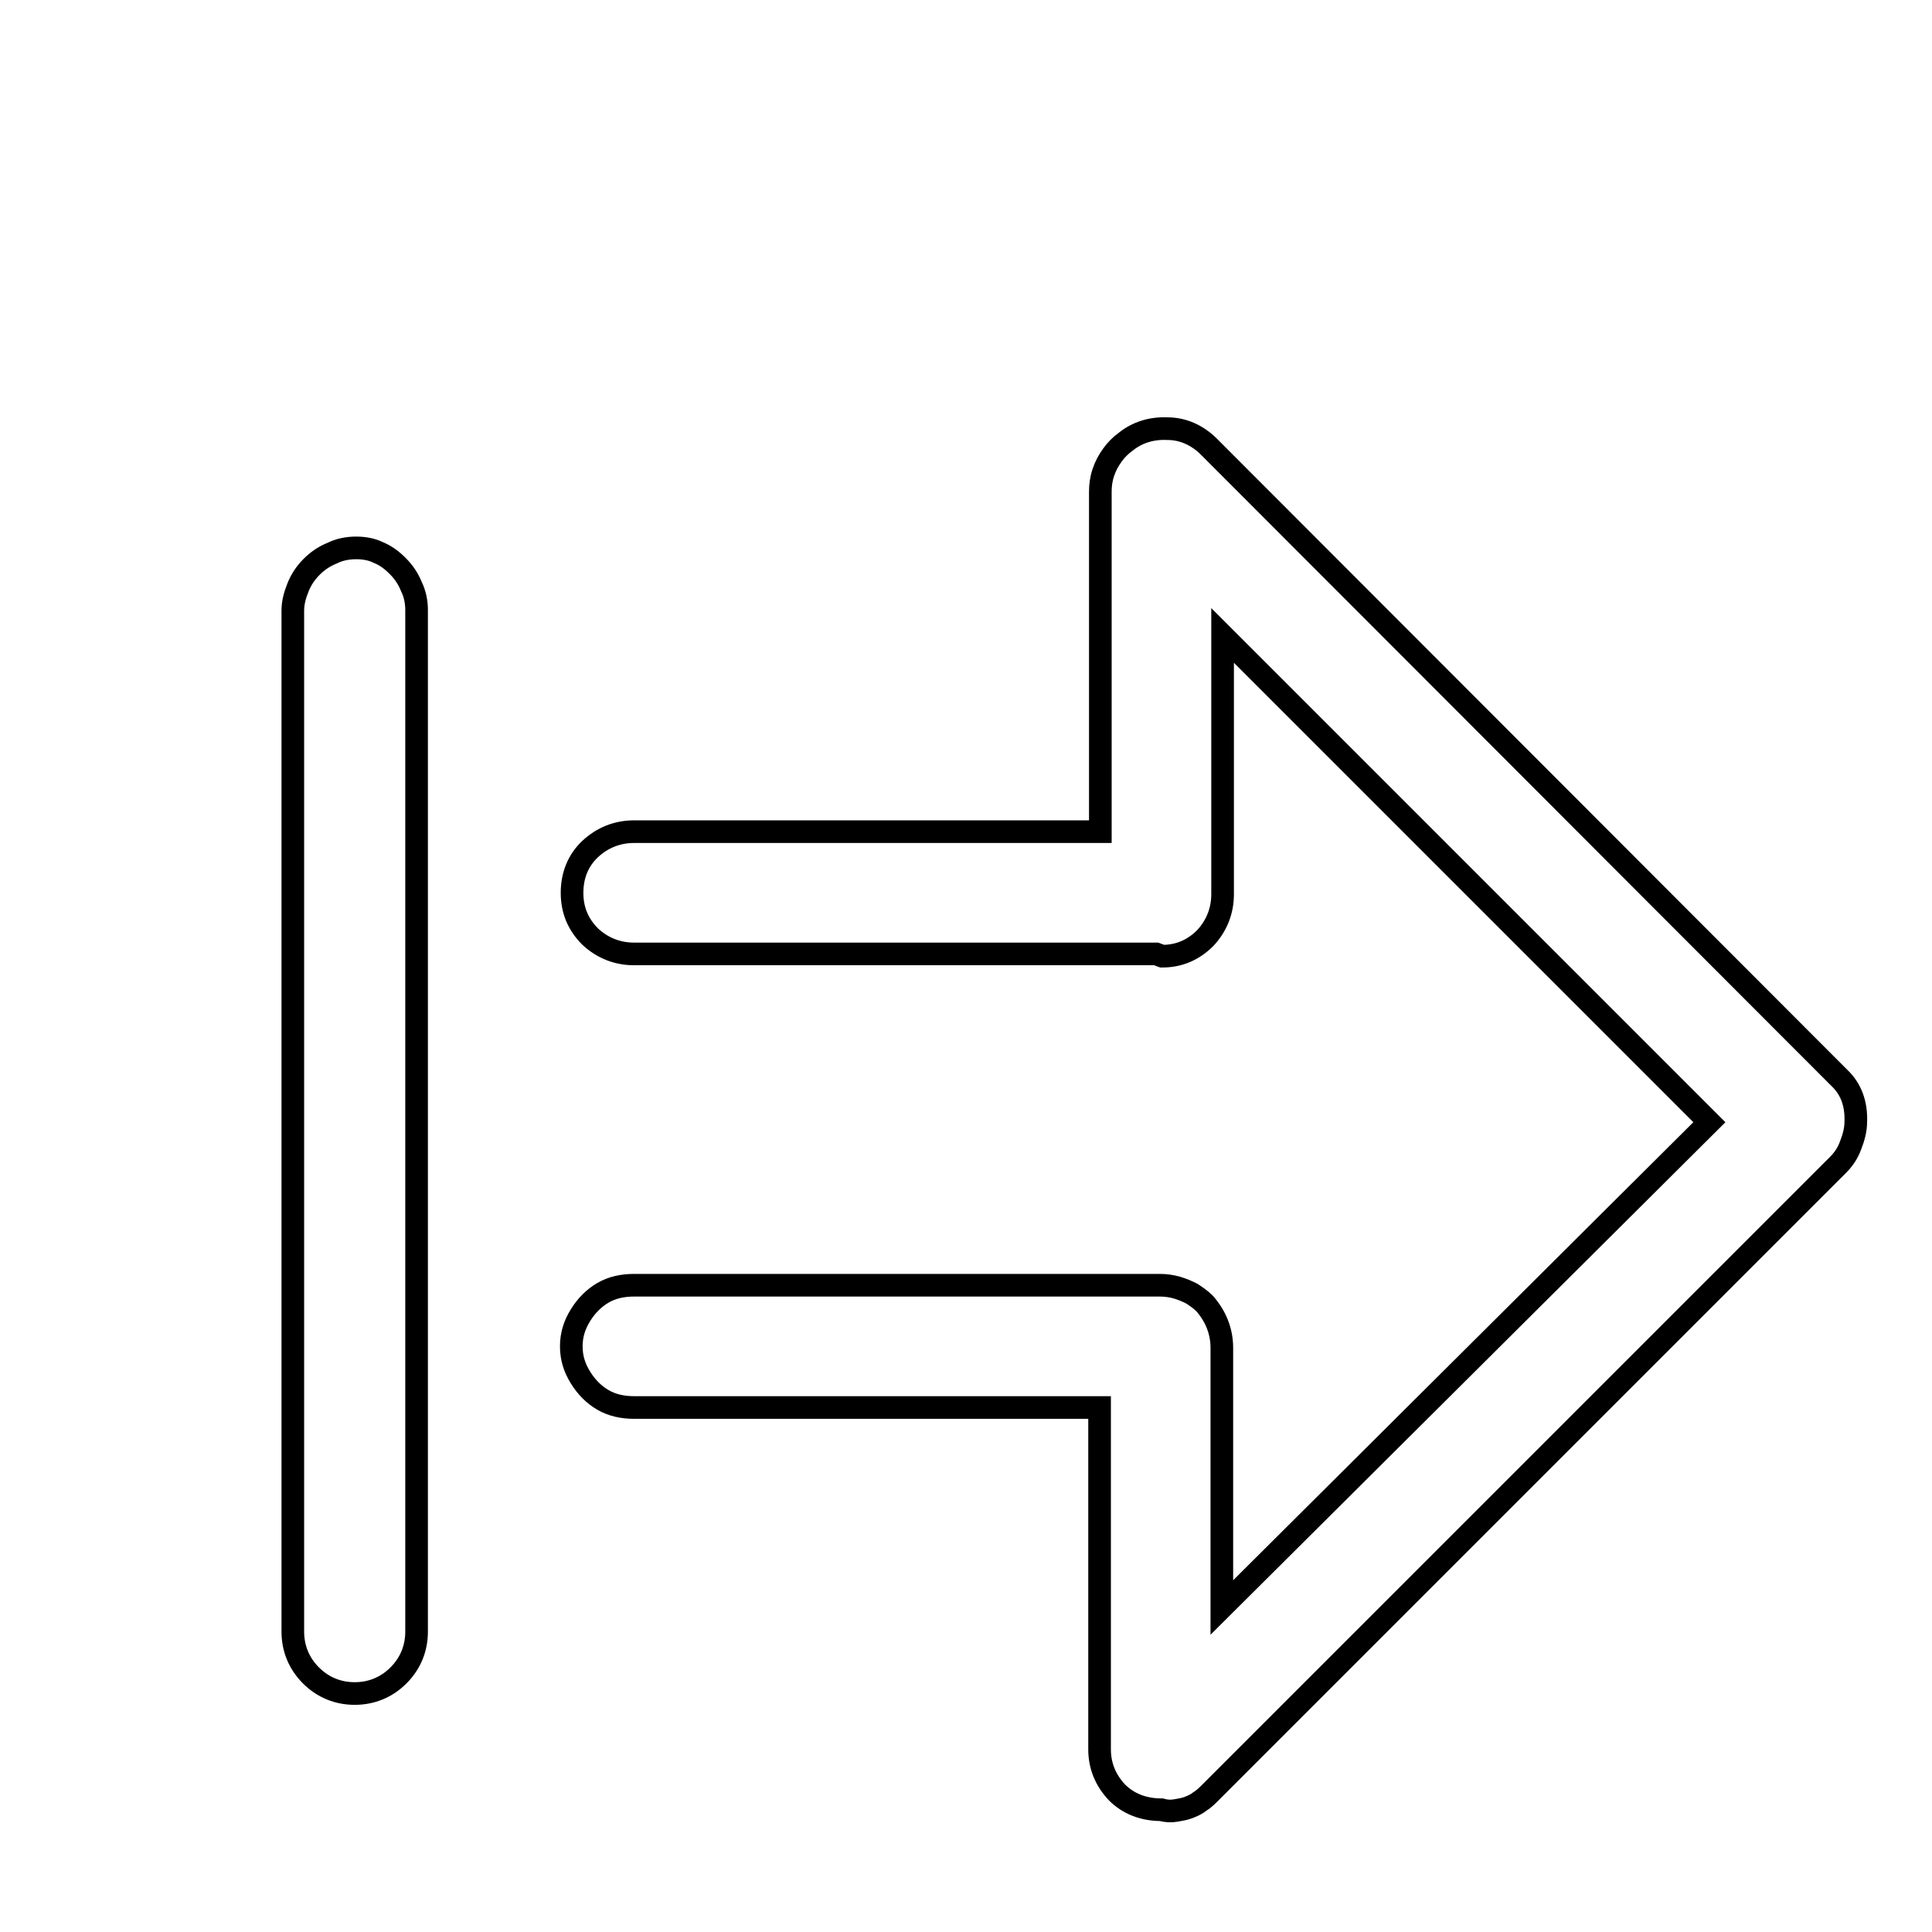 <?xml version="1.0" encoding="utf-8"?>
<!-- Svg Vector Icons : http://www.onlinewebfonts.com/icon -->
<!DOCTYPE svg PUBLIC "-//W3C//DTD SVG 1.1//EN" "http://www.w3.org/Graphics/SVG/1.1/DTD/svg11.dtd">
<svg version="1.1" xmlns="http://www.w3.org/2000/svg" xmlns:xlink="http://www.w3.org/1999/xlink" x="0px" y="0px" viewBox="0 0 256 256" enable-background="new 0 0 256 256" xml:space="preserve">
<g><g><path stroke-width="3" fill-opacity="0" stroke="#000000"  d="M10,16.1L10,16.1L10,16.1z"/><path stroke-width="3" fill-opacity="0" stroke="#000000"  d="M243.7,142.8l-83.5-83.6c-1.5-1.5-3.4-2.4-5.5-2.4c-2.1-0.1-4,0.5-5.5,1.7c-0.7,0.5-1.3,1.1-1.8,1.8c-0.5,0.7-0.9,1.4-1.2,2.3s-0.4,1.7-0.4,2.6v45H84c-2.2,0-4.2,0.8-5.8,2.3c-1.6,1.5-2.4,3.5-2.4,5.8s0.8,4.2,2.4,5.8c1.6,1.5,3.6,2.3,5.8,2.3h69.2l0.8,0.3c2.2,0,4.1-0.8,5.7-2.4c1.5-1.6,2.3-3.6,2.3-5.8V84.2l64.5,64.5L161.9,213v-34.4c0-2.2-0.8-4.2-2.3-5.9c-0.5-0.5-1.1-0.9-1.7-1.3c-0.6-0.3-1.3-0.6-2-0.8s-1.5-0.3-2.2-0.3H84c-1.5,0-2.9,0.3-4.1,1c-1.2,0.7-2.2,1.7-3,3c-0.8,1.3-1.2,2.6-1.2,4.1c0,1.5,0.4,2.8,1.2,4.1c0.8,1.3,1.8,2.3,3,3c1.2,0.7,2.6,1,4.1,1h61.7v45.3c0,2.2,0.8,4.1,2.3,5.7c1.5,1.5,3.5,2.3,5.9,2.3l0,0c0.7,0.2,1.3,0.2,1.9,0.1c0.6-0.1,1.2-0.2,1.7-0.4c0.5-0.2,1-0.4,1.5-0.8c0.5-0.3,1-0.8,1.5-1.3l83-83c0.7-0.7,1.3-1.5,1.7-2.6c0.4-1,0.7-2.1,0.7-3.1C246,146.3,245.3,144.3,243.7,142.8L243.7,142.8z M47.2,72.6c-1.1,0-2.2,0.2-3.2,0.7c-1,0.4-1.9,1-2.7,1.8c-0.8,0.8-1.4,1.7-1.8,2.7c-0.4,1-0.7,2-0.7,3.1v135.3c0,2.2,0.8,4.2,2.4,5.8c1.6,1.6,3.6,2.4,5.8,2.4c2.2,0,4.2-0.8,5.8-2.4c1.6-1.6,2.4-3.6,2.4-5.8V80.8c0-1-0.2-2.1-0.7-3.1c-0.4-1-1-1.9-1.8-2.7c-0.8-0.8-1.6-1.4-2.6-1.8C49.3,72.8,48.3,72.6,47.2,72.6L47.2,72.6z"/></g></g>
</svg>